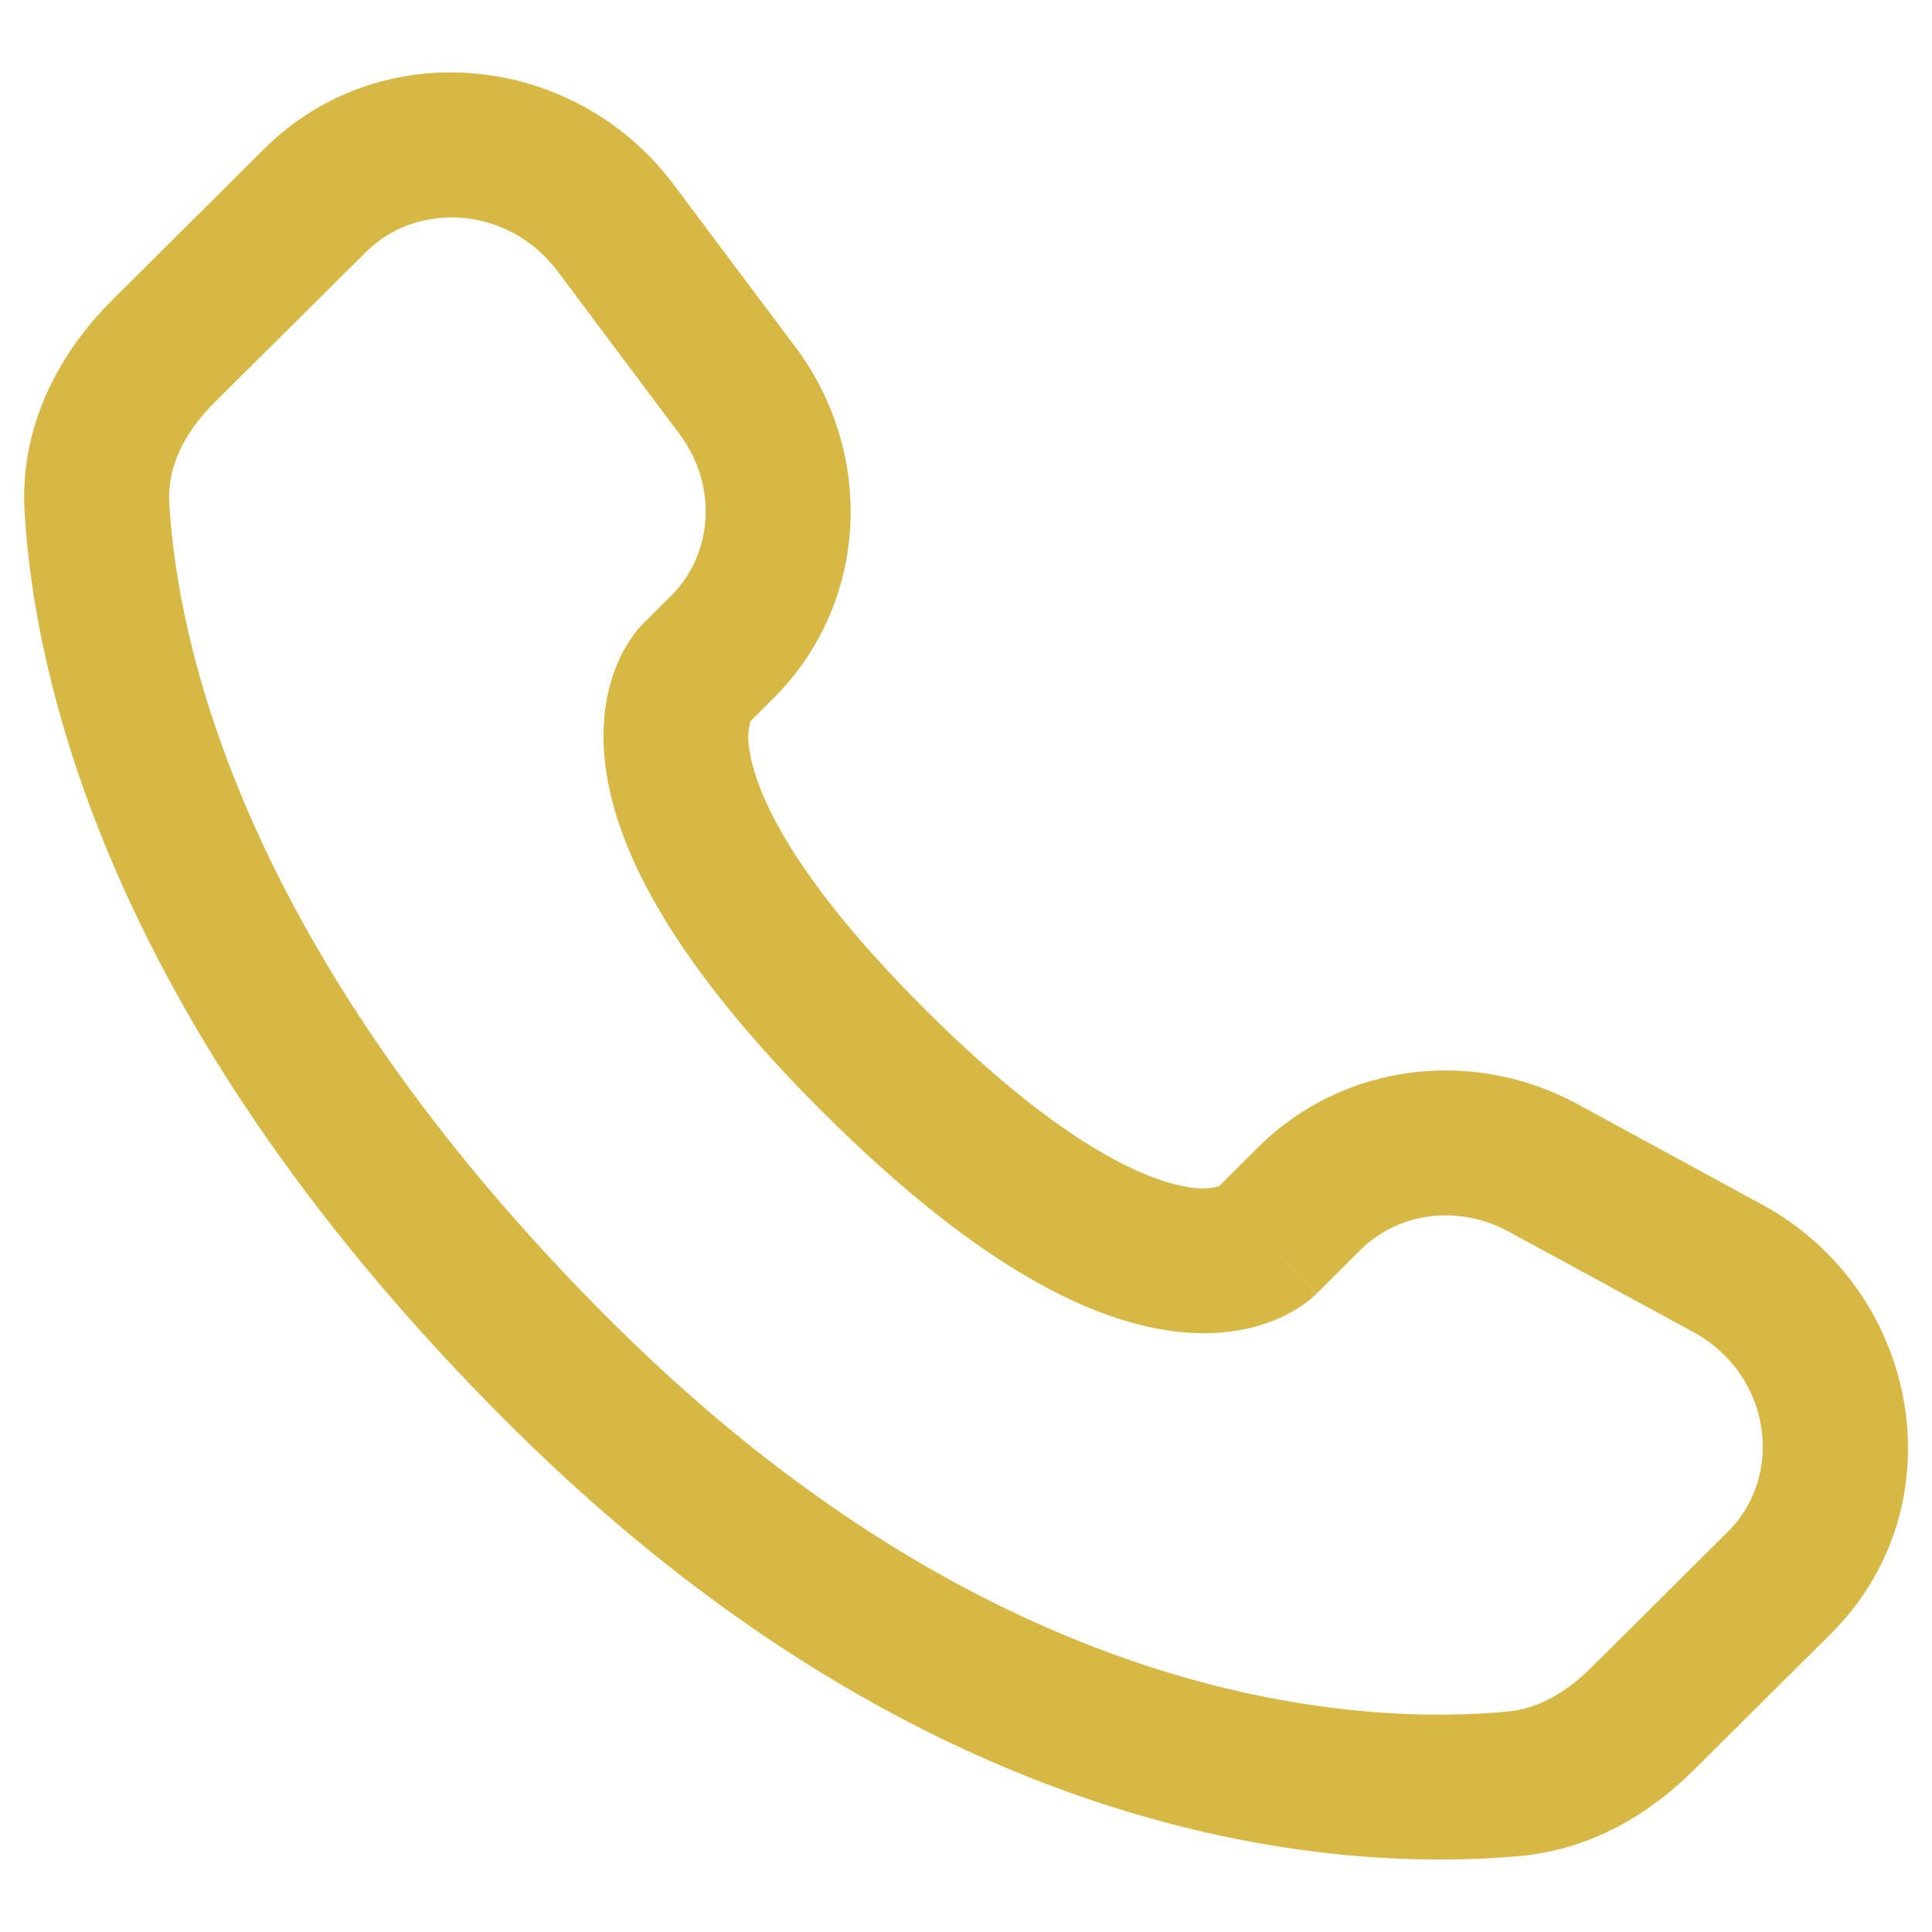 <svg width="20" height="20" viewBox="0 0 20 20" fill="none" xmlns="http://www.w3.org/2000/svg">
<path fill-rule="evenodd" clip-rule="evenodd" d="M2.733 1.543C3.95 0.333 5.954 0.548 6.973 1.91L8.235 3.594C9.065 4.702 8.991 6.25 8.006 7.229L7.768 7.467C7.741 7.567 7.738 7.672 7.76 7.773C7.823 8.181 8.164 9.045 9.592 10.465C11.02 11.885 11.89 12.225 12.304 12.289C12.408 12.31 12.516 12.307 12.619 12.28L13.027 11.874C13.903 11.004 15.247 10.841 16.331 11.43L18.241 12.47C19.878 13.358 20.291 15.582 18.951 16.915L17.53 18.327C17.082 18.772 16.48 19.143 15.746 19.212C13.936 19.381 9.719 19.165 5.286 14.758C1.149 10.644 0.355 7.056 0.254 5.288C0.204 4.394 0.626 3.638 1.164 3.104L2.733 1.543ZM5.773 2.809C5.266 2.132 4.322 2.078 3.79 2.607L2.22 4.167C1.89 4.495 1.732 4.857 1.752 5.203C1.832 6.608 2.472 9.845 6.344 13.695C10.406 17.733 14.157 17.854 15.607 17.718C15.903 17.691 16.197 17.537 16.472 17.264L17.892 15.851C18.47 15.277 18.343 14.231 17.525 13.787L15.615 12.748C15.087 12.462 14.469 12.556 14.085 12.938L13.63 13.391L13.1 12.859C13.63 13.391 13.629 13.392 13.628 13.392L13.627 13.394L13.624 13.397L13.617 13.403L13.602 13.417C13.56 13.456 13.514 13.492 13.466 13.523C13.386 13.576 13.28 13.635 13.147 13.684C12.877 13.785 12.519 13.839 12.077 13.771C11.21 13.638 10.061 13.047 8.534 11.529C7.008 10.011 6.412 8.869 6.278 8.003C6.209 7.561 6.264 7.203 6.366 6.933C6.422 6.781 6.503 6.639 6.604 6.513L6.636 6.478L6.65 6.463L6.656 6.457L6.659 6.454L6.661 6.452L6.949 6.166C7.377 5.739 7.437 5.032 7.034 4.493L5.773 2.809Z" fill="#D8B845"/>
</svg>
